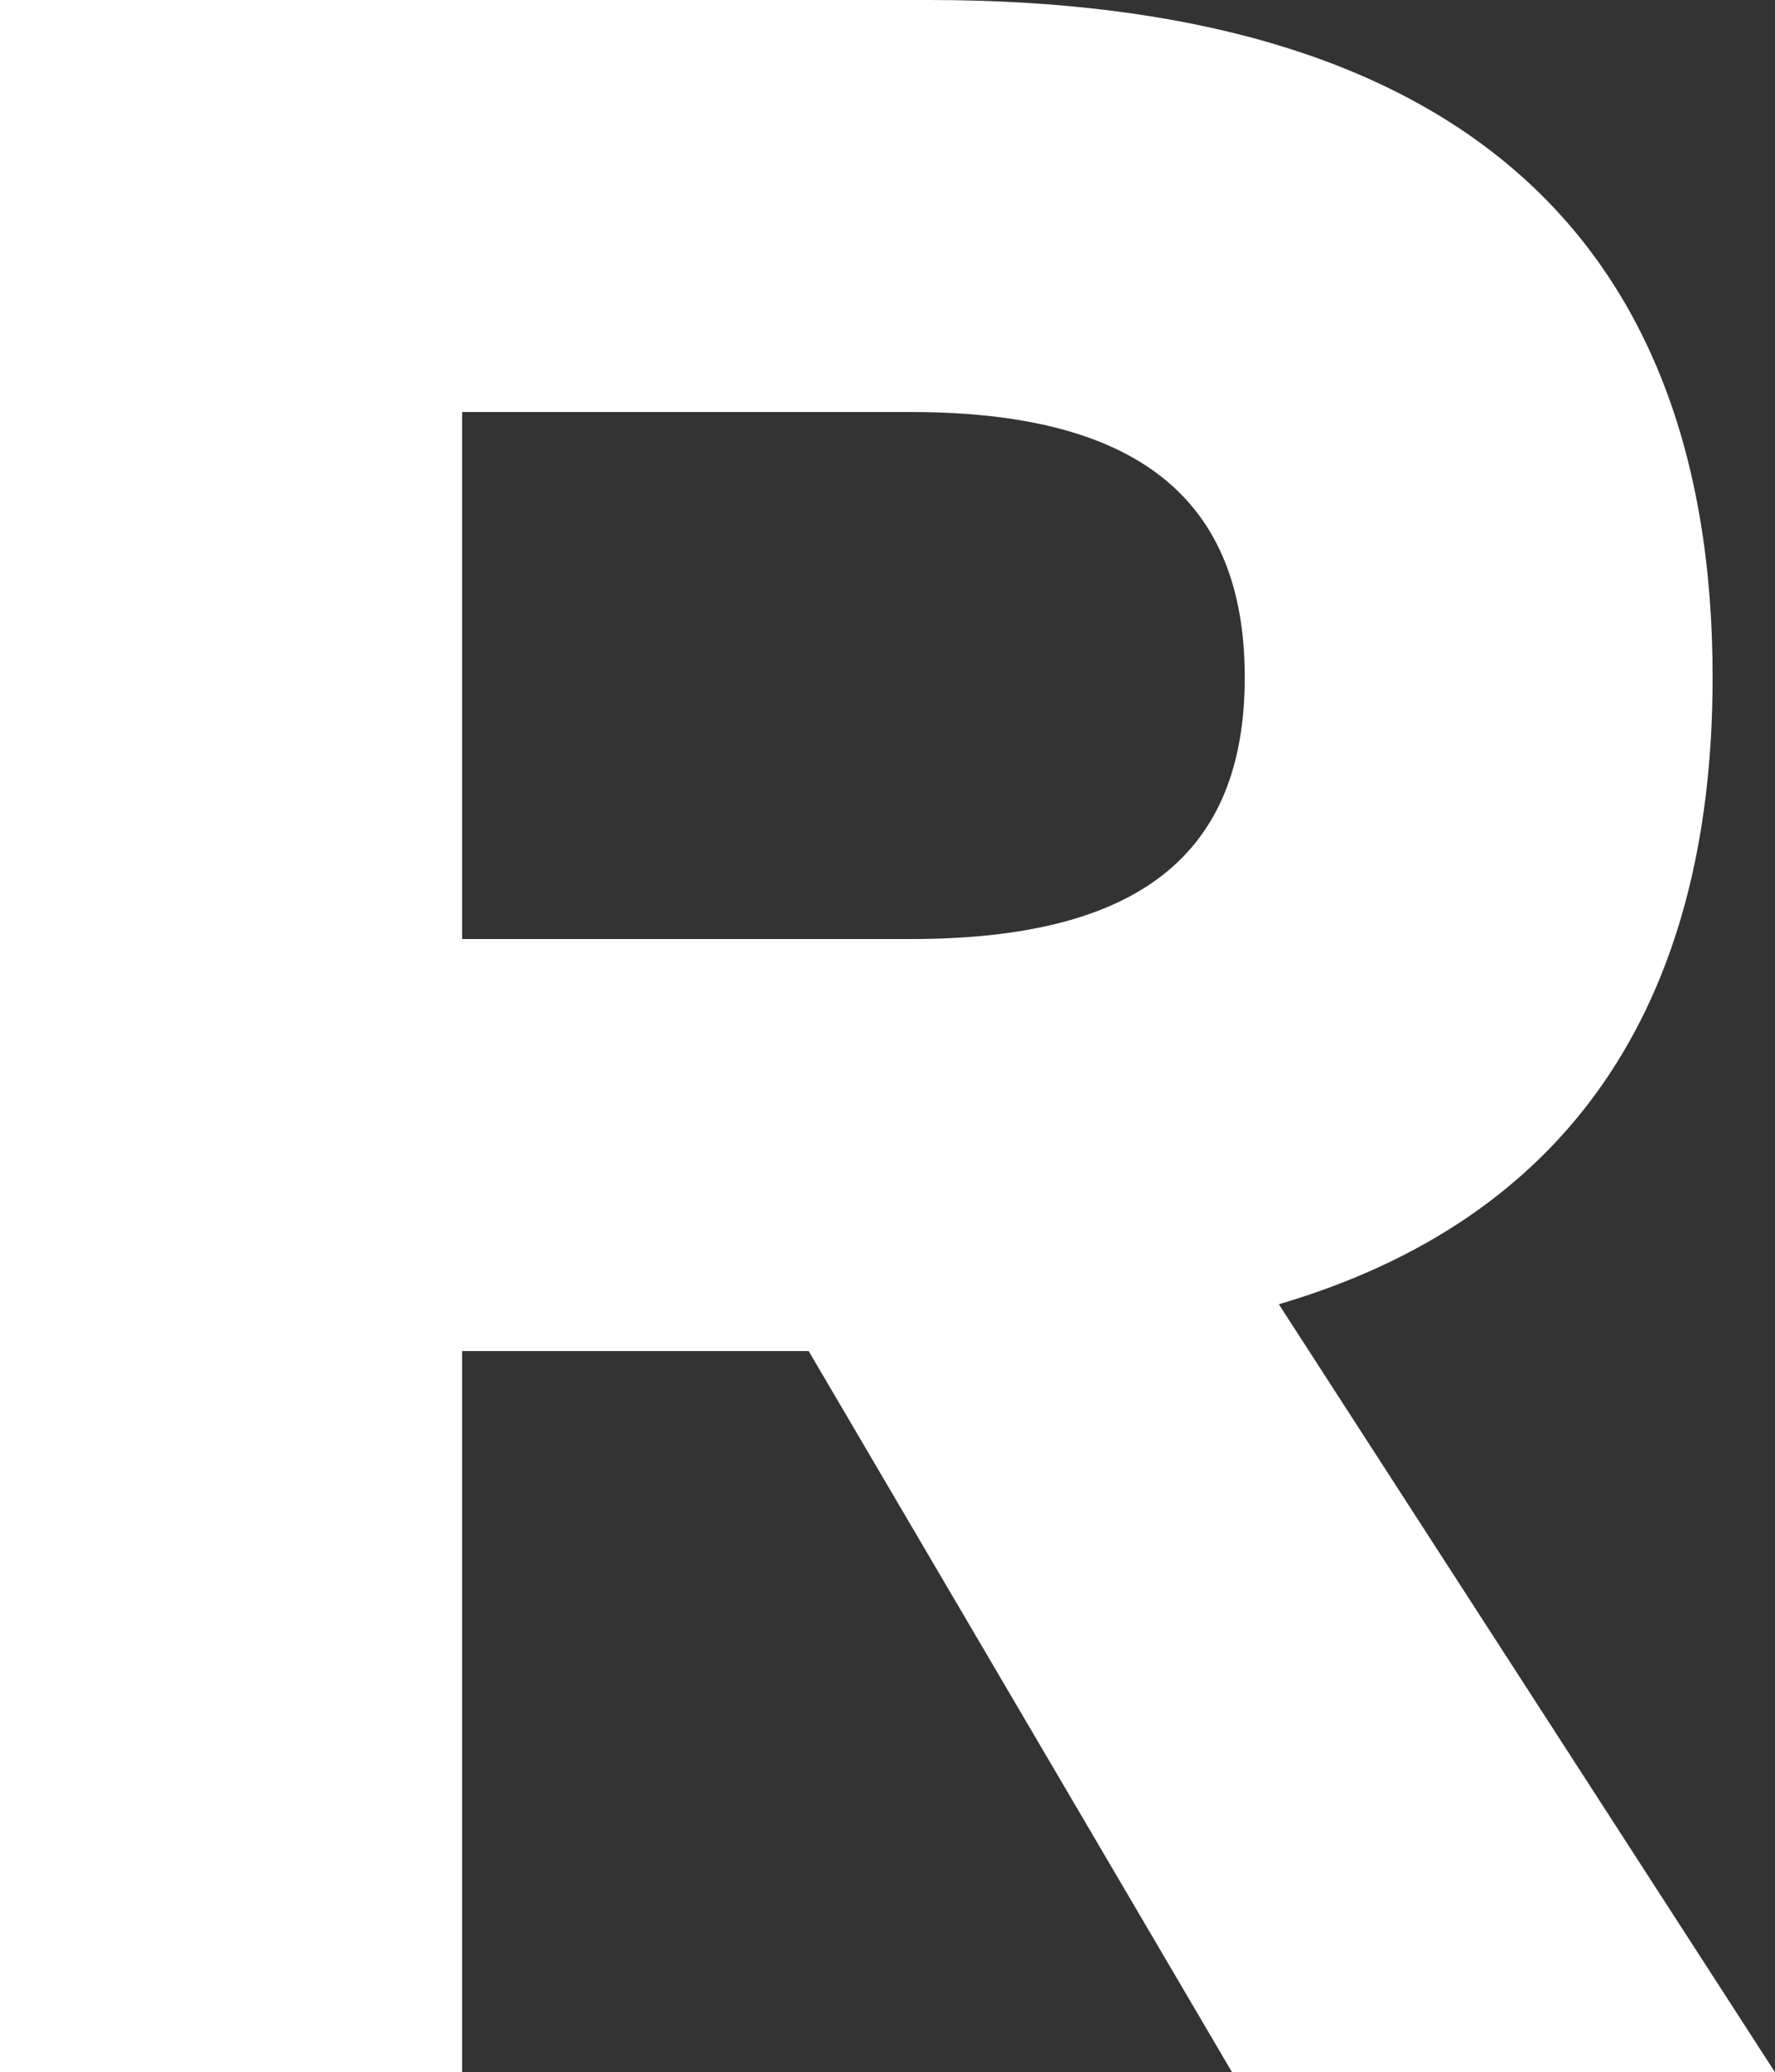 <svg id="Layer_1" data-name="Layer 1" xmlns="http://www.w3.org/2000/svg" viewBox="0 0 30.73 35.86">
  <rect x="0" y="0" width="30.73" height="35.86" fill="#333333" stroke="none"/>
  <path d="M0,35.86V0H16.09c9,0,13.56,4,13.56,11.72,0,5.72-2.54,9.39-7.51,10.85l8.59,13.29h-9.4L14,23.38H8V35.86ZM15.77,16.25c3.94,0,5.78-1.46,5.78-4.53s-1.84-4.59-5.78-4.59H8v9.12Z" style="fill: #fff"/>
</svg>
